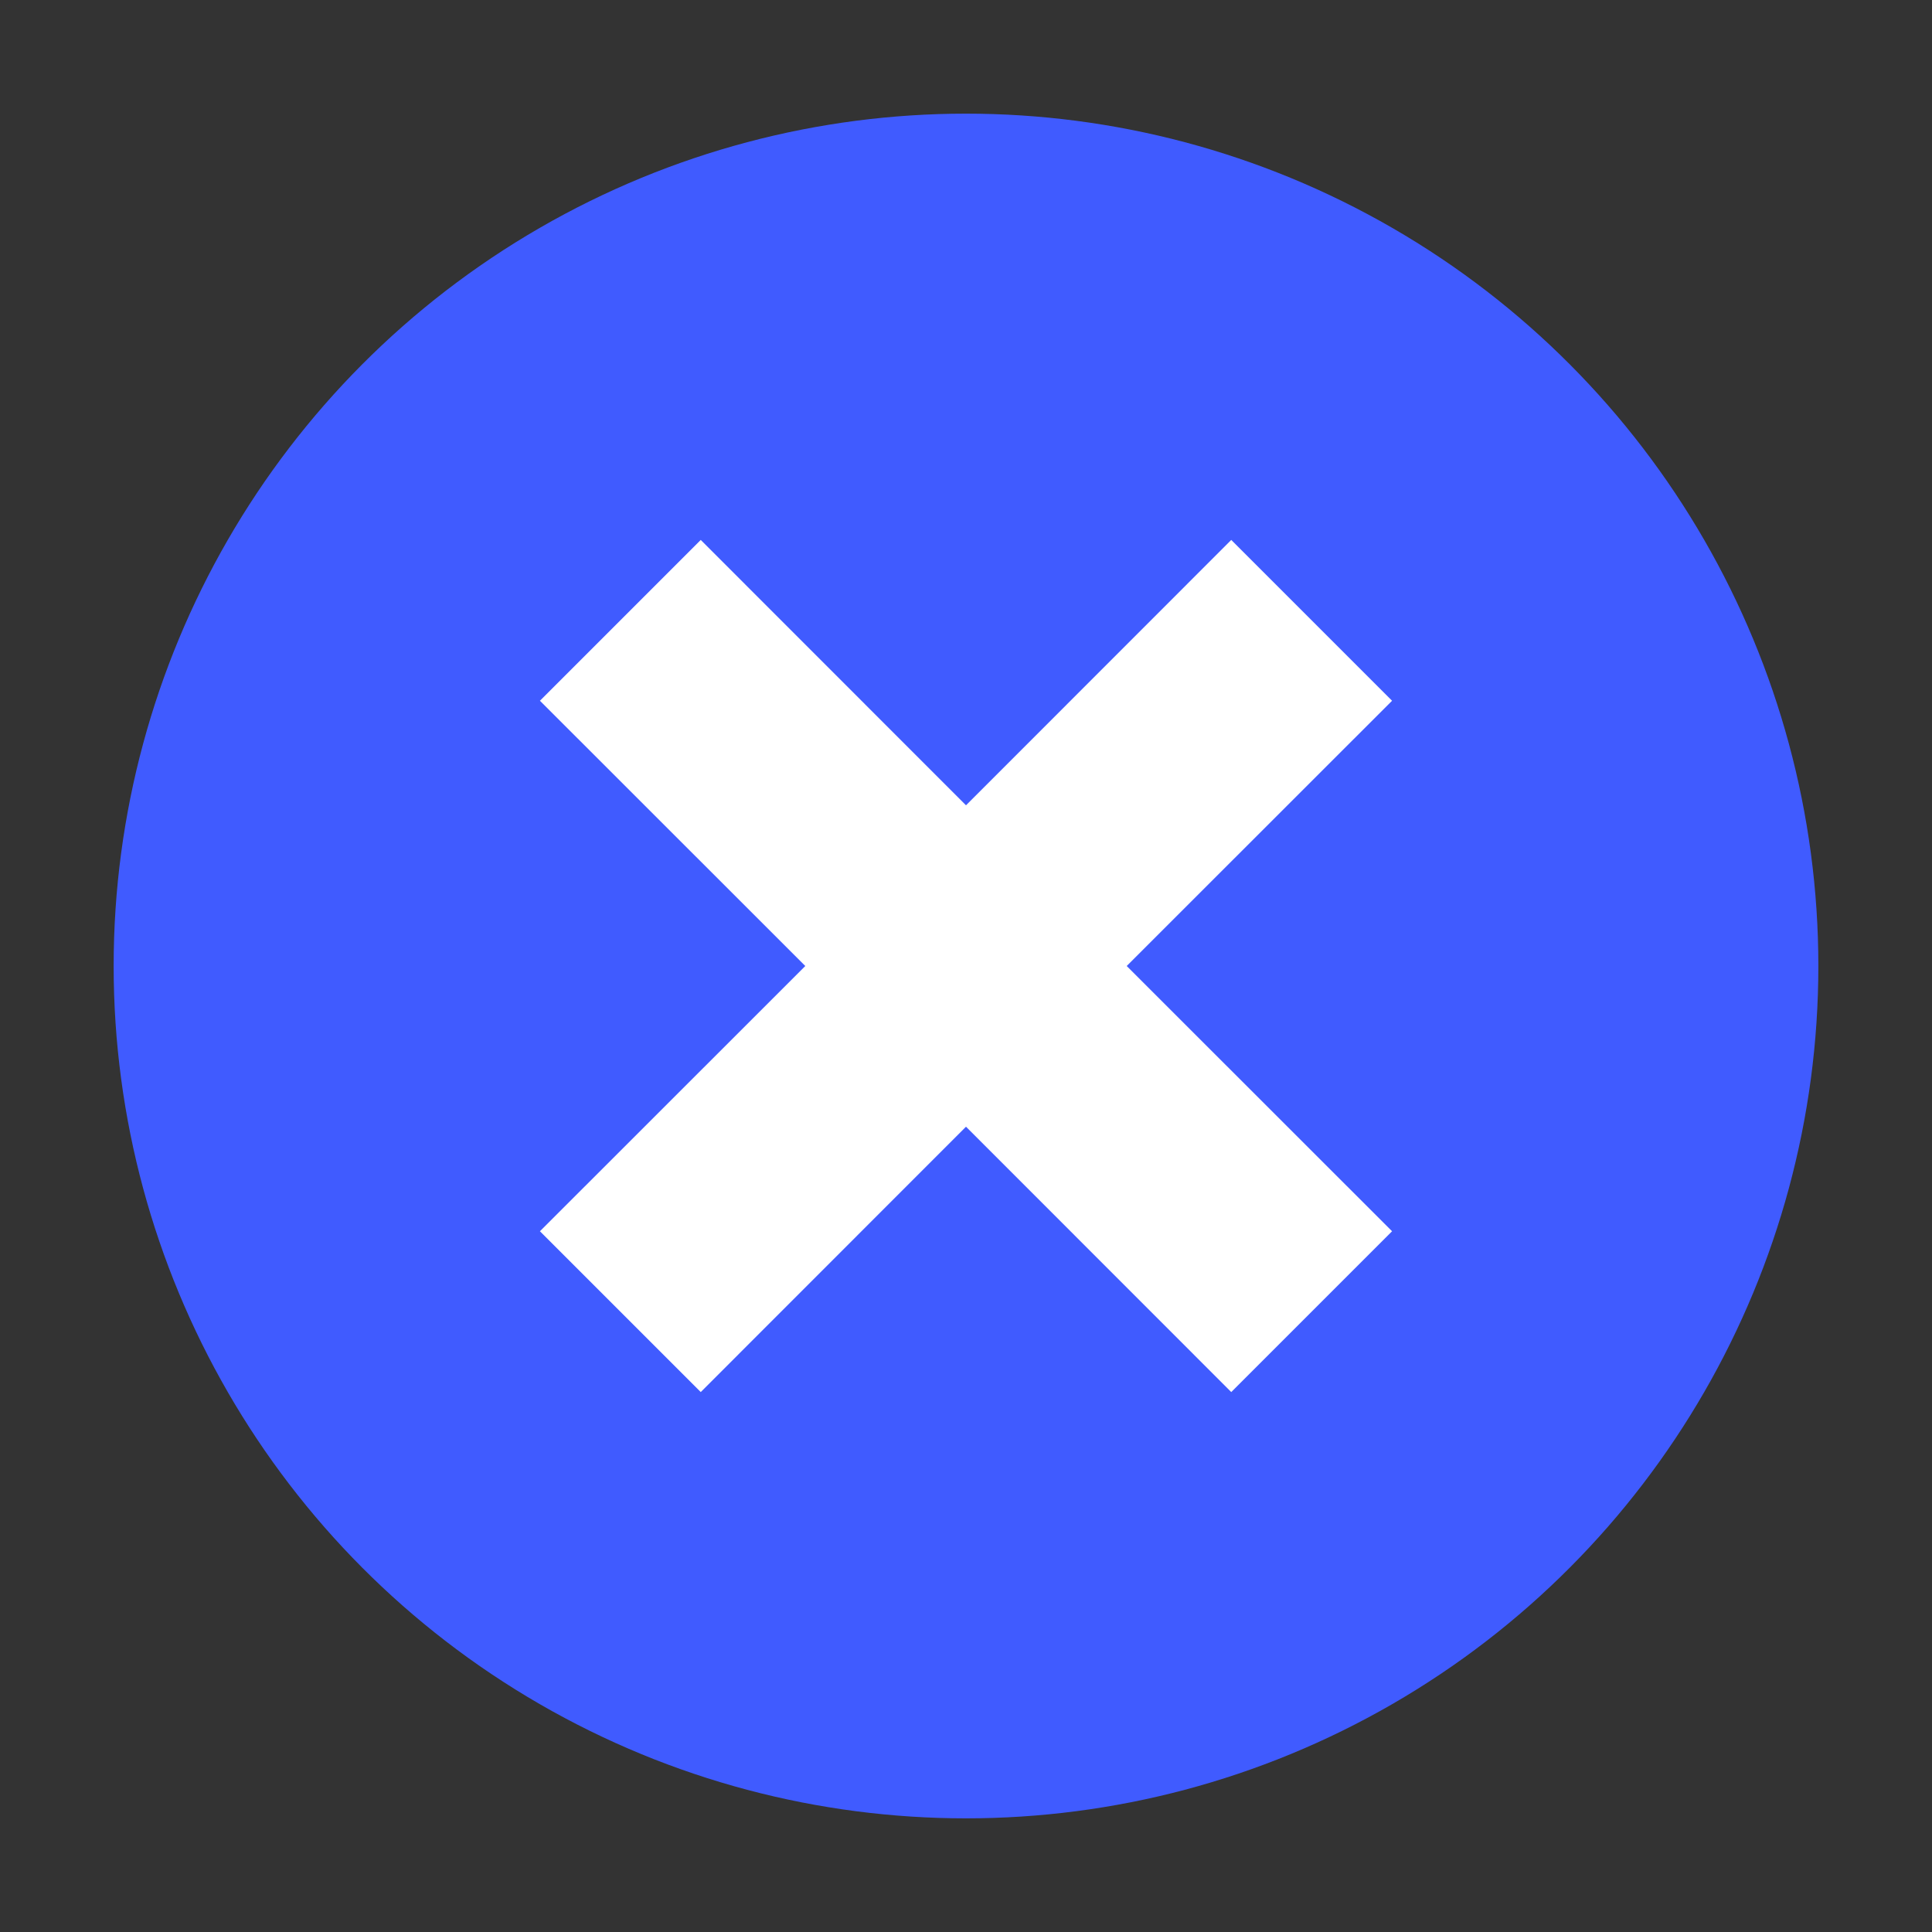 <?xml version="1.0" encoding="UTF-8" standalone="no"?>
<!DOCTYPE svg PUBLIC "-//W3C//DTD SVG 1.1//EN" "http://www.w3.org/Graphics/SVG/1.1/DTD/svg11.dtd">
<svg width="100%" height="100%" viewBox="0 0 170 170" version="1.1" xmlns="http://www.w3.org/2000/svg" xmlns:xlink="http://www.w3.org/1999/xlink" xml:space="preserve" xmlns:serif="http://www.serif.com/" style="fill-rule:evenodd;clip-rule:evenodd;stroke-linejoin:round;stroke-miterlimit:2;">
    <rect x="0" y="0" width="170" height="170" fill="#333333" stroke="none"/>
    <g id="Kreuz_blau">
        <circle cx="85" cy="85" r="75" style="fill:rgb(64,91,255);"/>
        <path d="M122.49,61.66L108.34,47.51L85,70.86L61.66,47.51L47.51,61.66L70.86,85L47.51,108.34L61.66,122.49L85,99.14L108.34,122.49L122.49,108.34L99.14,85L122.49,61.66Z" style="fill:white;fill-rule:nonzero;"/>
    </g>
</svg>
